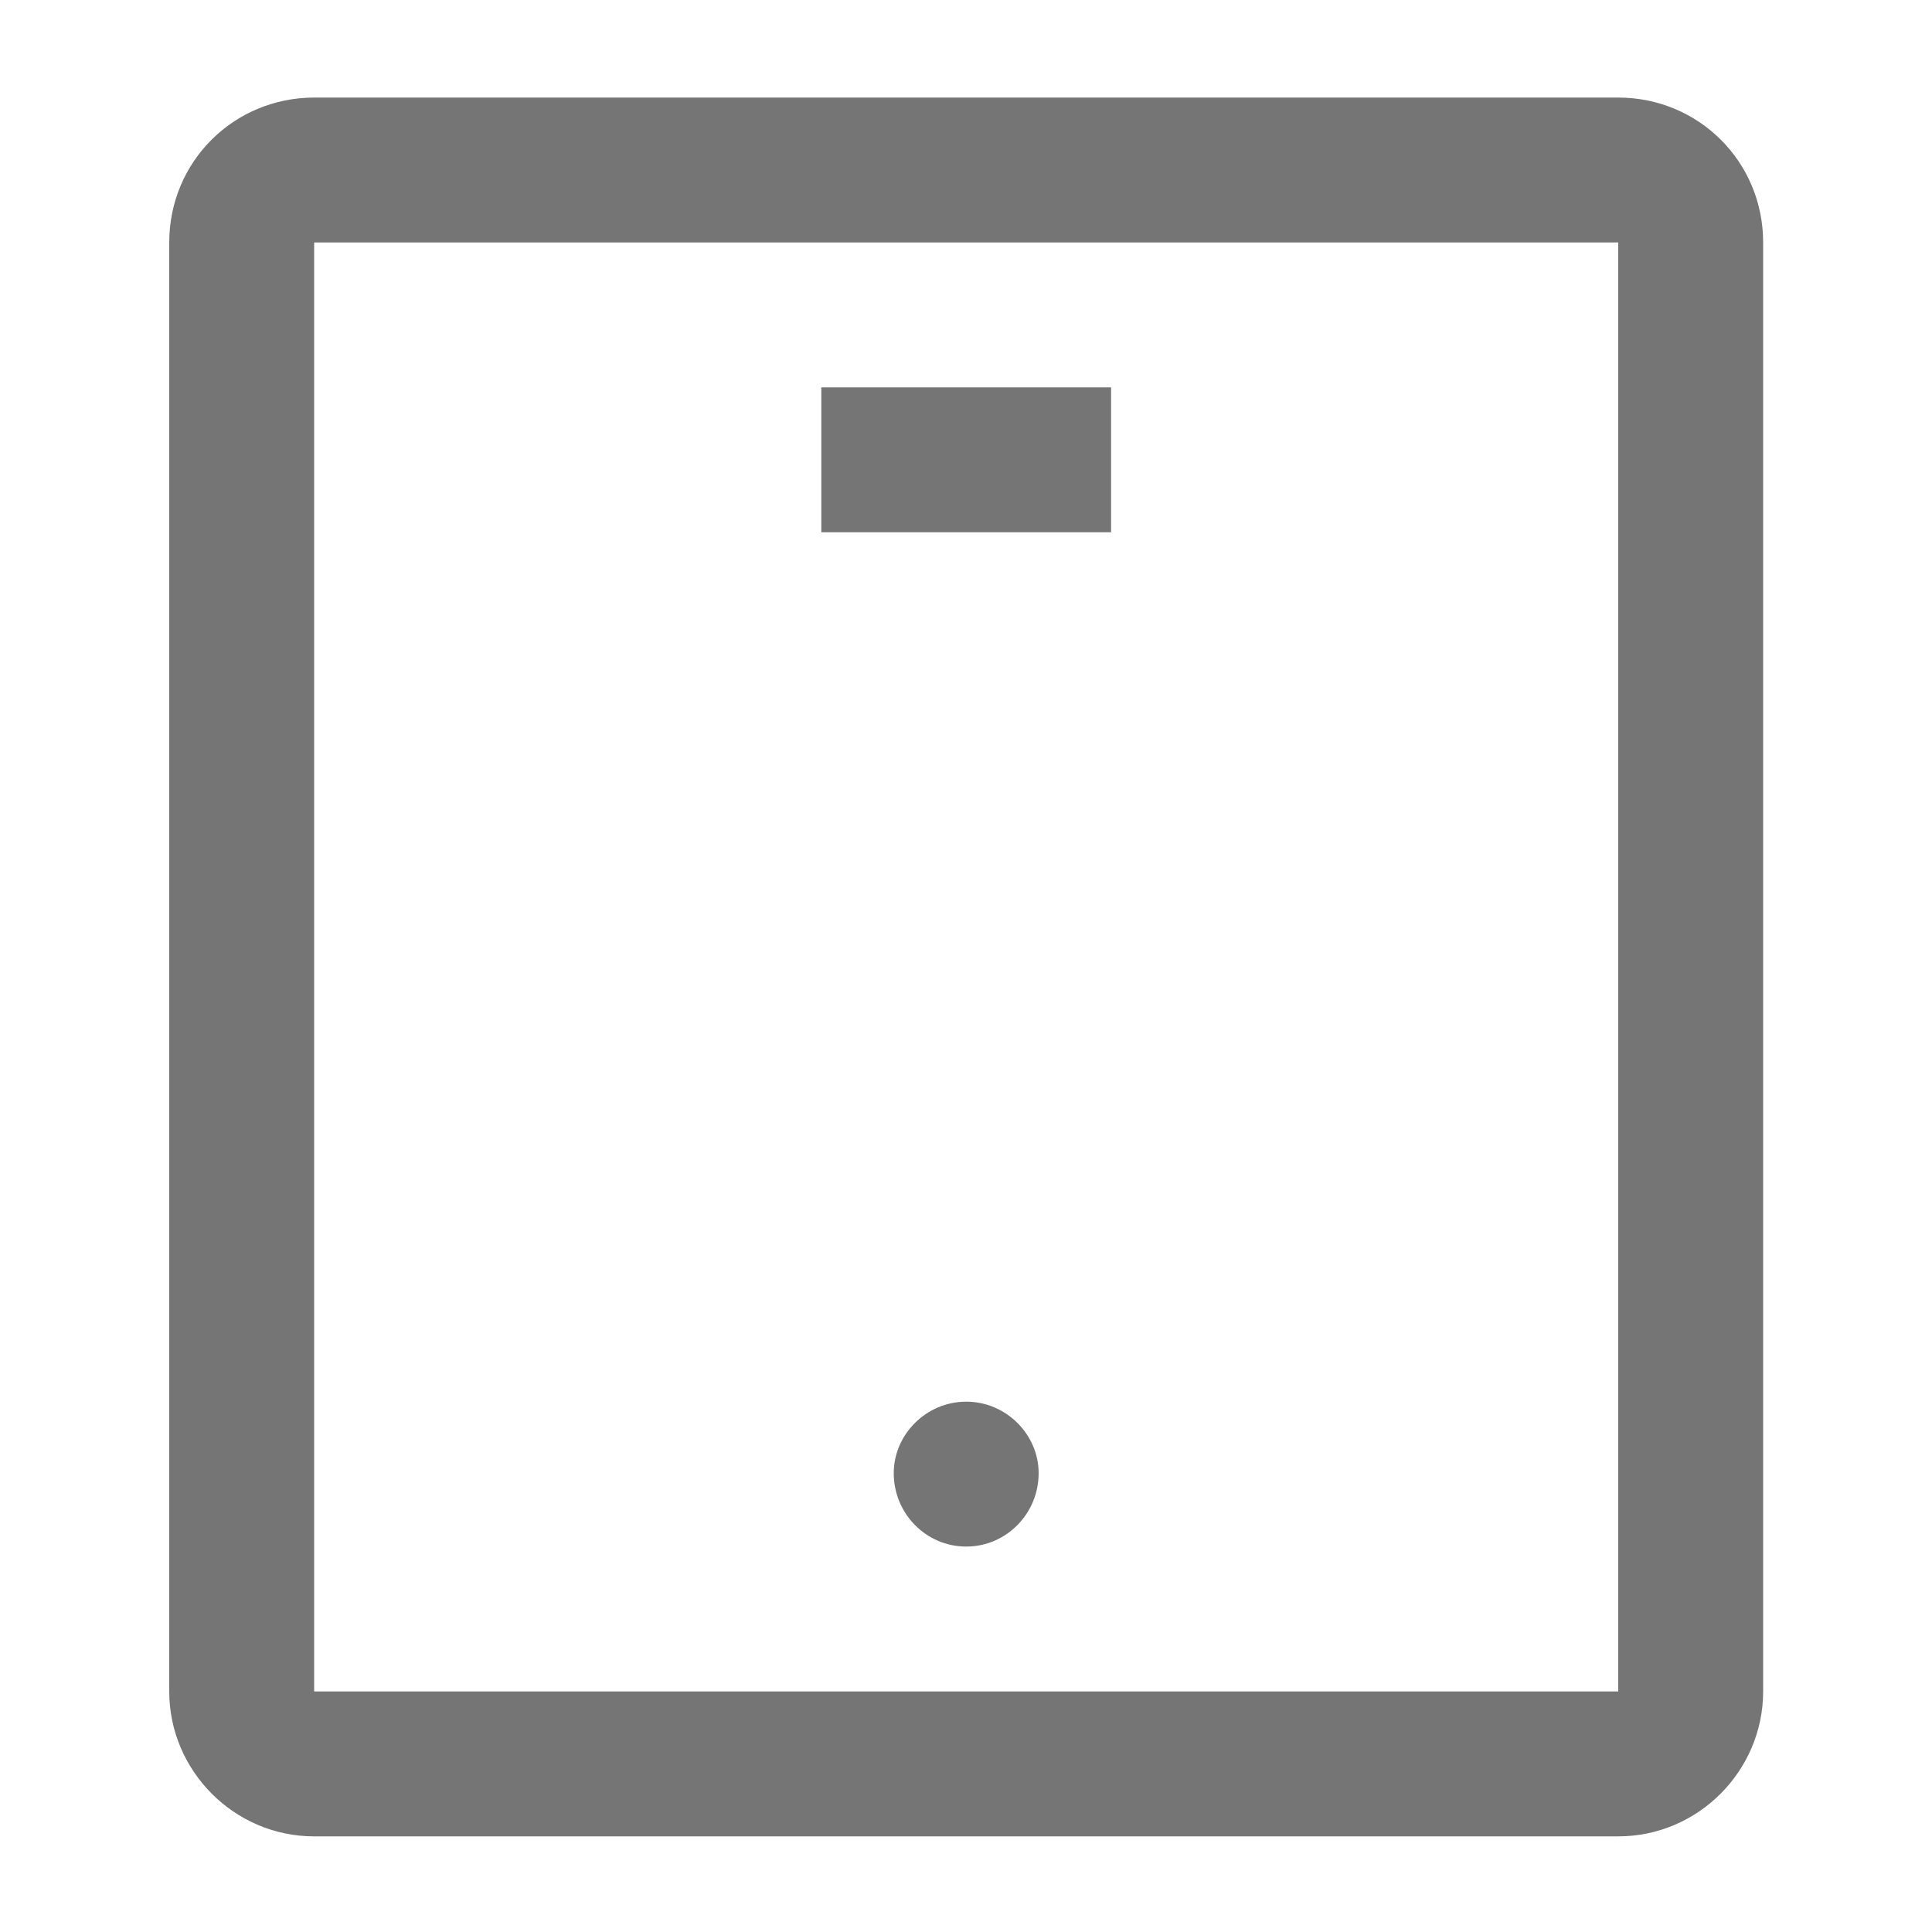 <?xml version="1.0" encoding="UTF-8" standalone="no"?>
<!DOCTYPE svg PUBLIC "-//W3C//DTD SVG 1.1//EN" "http://www.w3.org/Graphics/SVG/1.1/DTD/svg11.dtd">
<svg width="100%" height="100%" viewBox="0 0 20 20" version="1.1" xmlns="http://www.w3.org/2000/svg" xmlns:xlink="http://www.w3.org/1999/xlink" xml:space="preserve" xmlns:serif="http://www.serif.com/" style="fill-rule:evenodd;clip-rule:evenodd;stroke-linejoin:round;stroke-miterlimit:2;">
    <g transform="matrix(2,0,0,2,-1477.73,-5417.87)">
        <g>
            <g>
                <path d="M744.616,2711.69L743.116,2711.69L743.116,2710.94L744.616,2710.94L744.616,2711.69ZM743.866,2716.19C744.073,2716.19 744.241,2716.36 744.241,2716.56C744.241,2716.77 744.073,2716.94 743.866,2716.94C743.659,2716.94 743.491,2716.77 743.491,2716.56C743.491,2716.36 743.659,2716.19 743.866,2716.19M747.241,2710.19L740.491,2710.19L740.491,2717.69L747.241,2717.69L747.241,2710.19ZM747.241,2709.44C747.655,2709.44 747.991,2709.77 747.991,2710.19L747.991,2717.69C747.991,2718.1 747.655,2718.44 747.241,2718.44L740.491,2718.44C740.077,2718.44 739.741,2718.1 739.741,2717.69L739.741,2710.19C739.741,2709.77 740.077,2709.44 740.491,2709.44L747.241,2709.44Z" style="fill:rgb(117,117,117);fill-rule:nonzero;"/>
            </g>
        </g>
    </g>
</svg>
